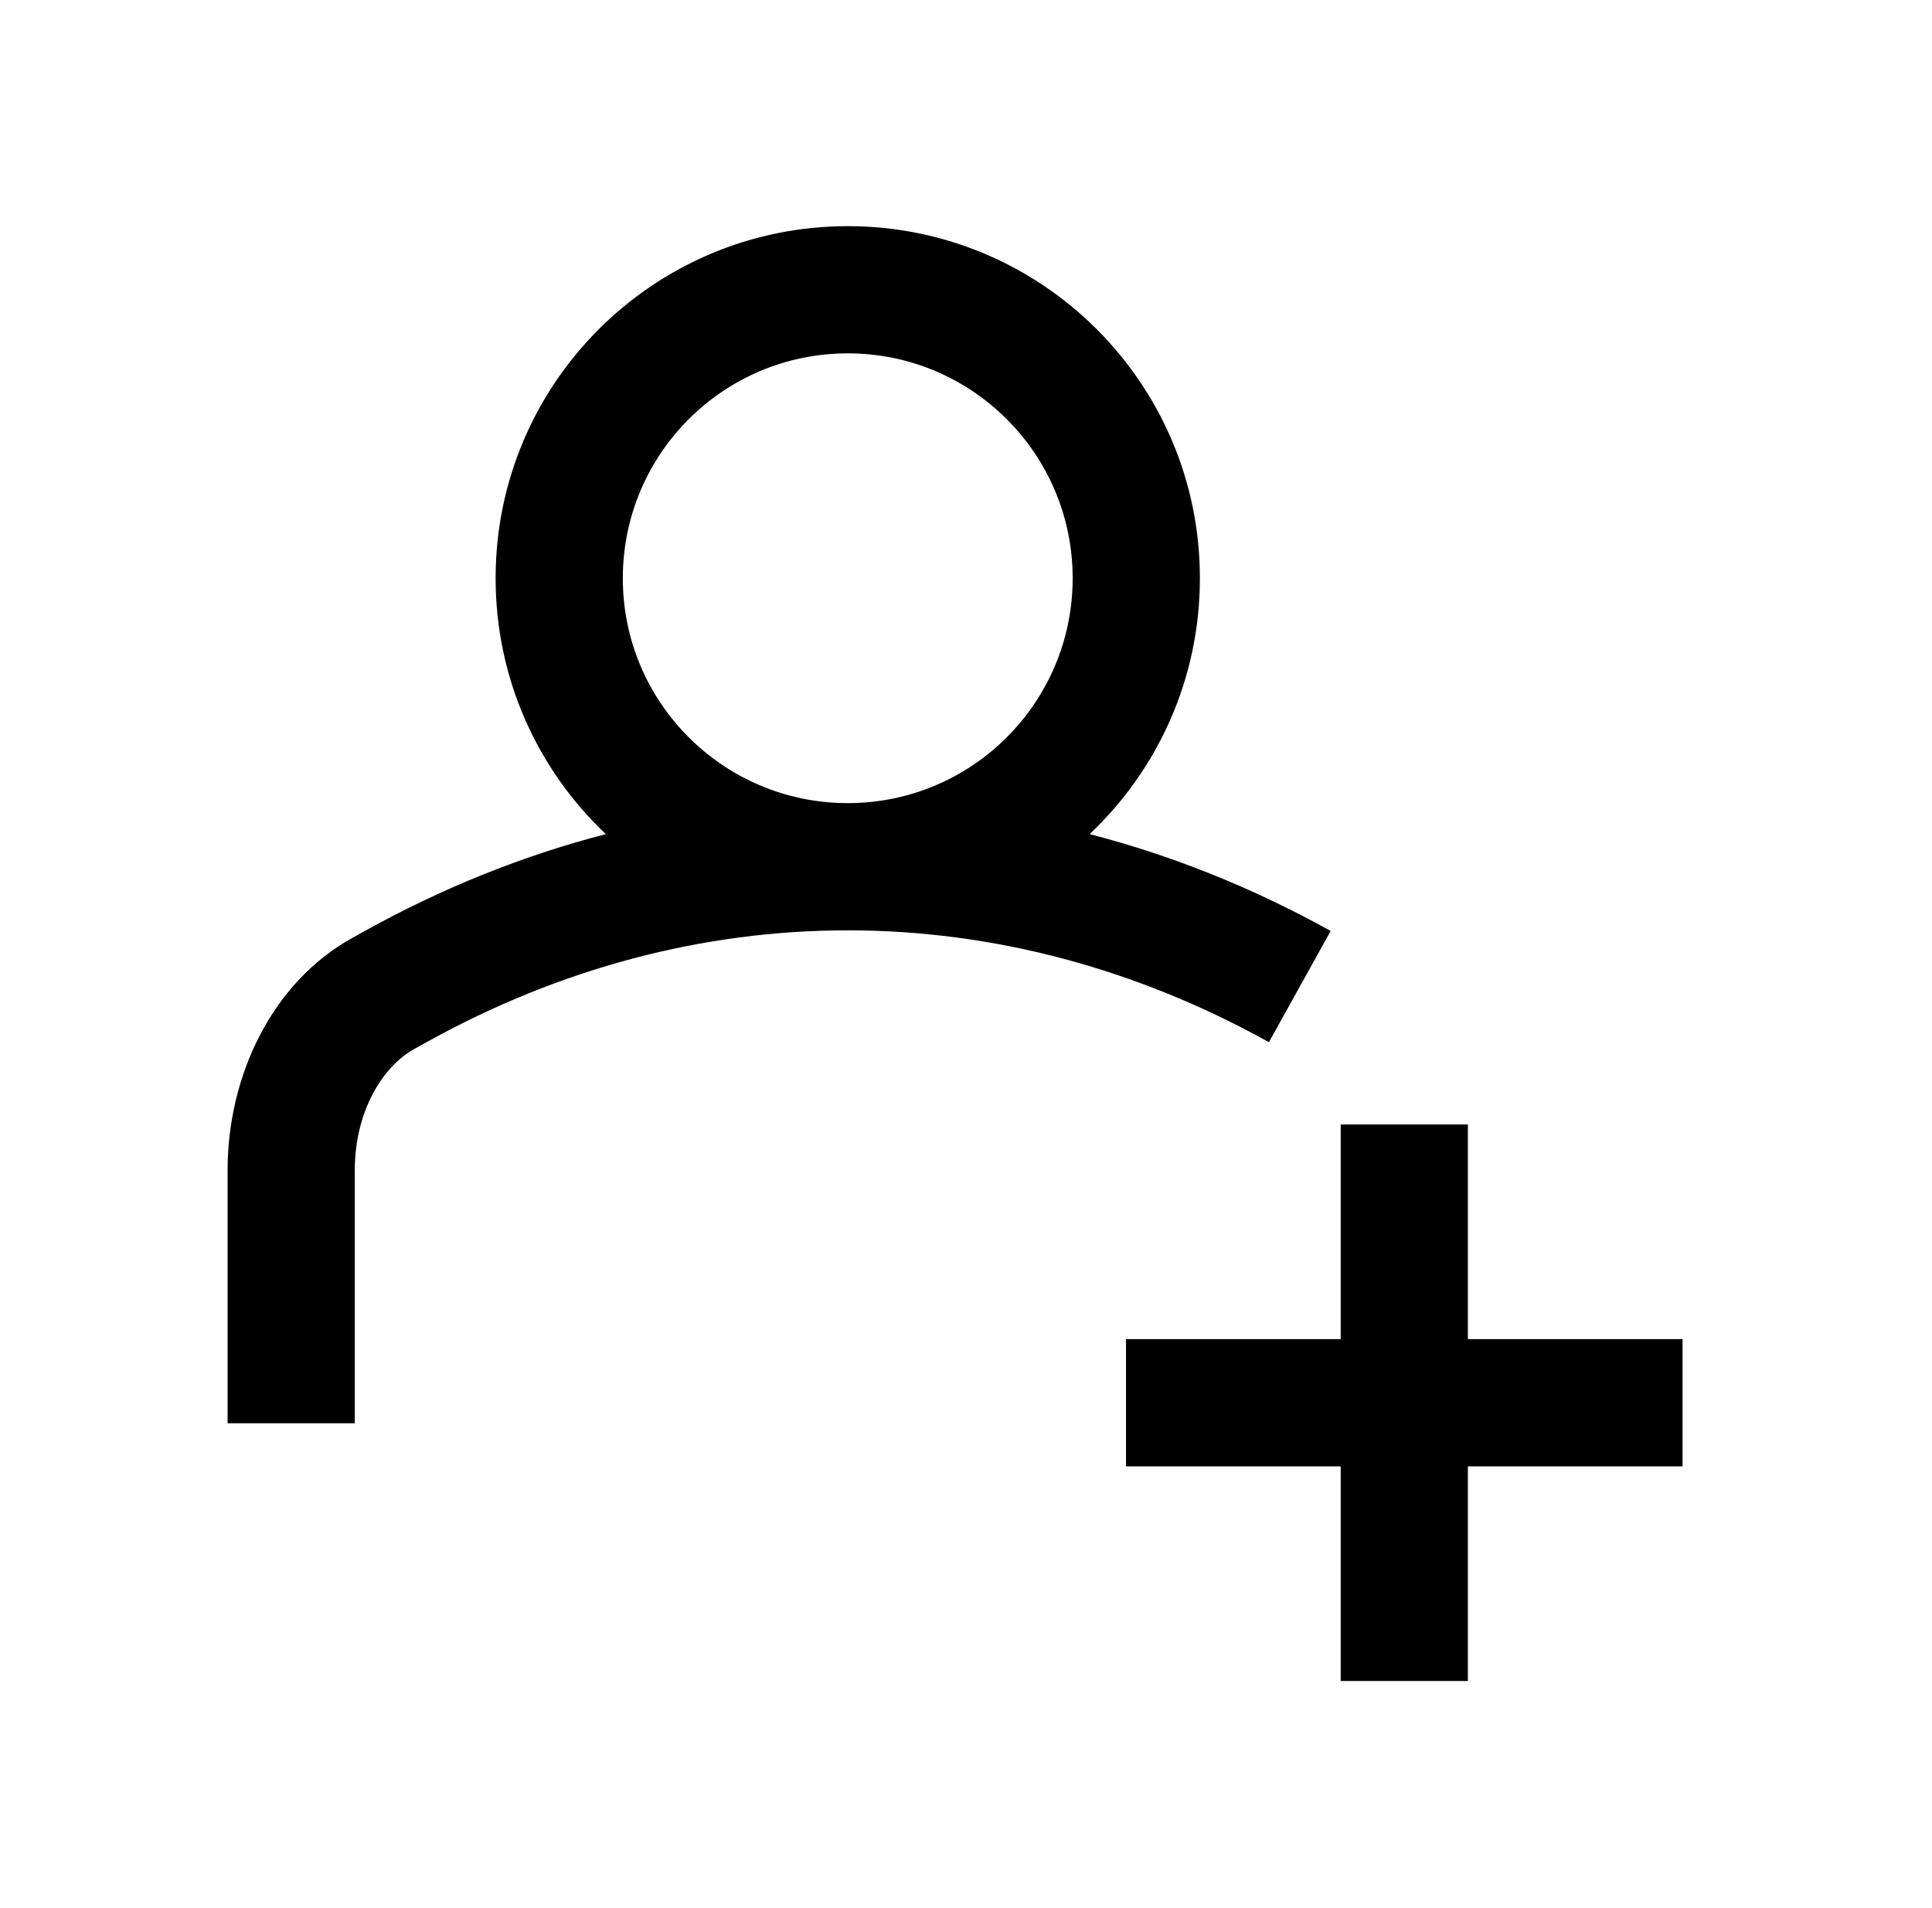 <svg width="81" height="80" viewBox="0 0 81 80" fill="none" xmlns="http://www.w3.org/2000/svg">
<path fill-rule="evenodd" clip-rule="evenodd" d="M26.112 24.244C26.112 19.035 30.333 14.815 35.544 14.815C40.75 14.815 44.972 19.035 44.972 24.244C44.972 29.436 40.777 33.646 35.593 33.672L35.494 33.672C30.307 33.646 26.112 29.436 26.112 24.244ZM25.4 34.971C22.554 32.281 20.779 28.47 20.779 24.244C20.779 16.088 27.39 9.482 35.544 9.482C43.695 9.482 50.306 16.088 50.306 24.244C50.306 28.47 48.53 32.281 45.685 34.971C49.133 35.864 52.522 37.218 55.789 39.032L53.2 43.695C47.588 40.579 41.595 39.016 35.601 39.006L35.544 39.006L35.485 39.006C29.491 39.015 23.497 40.578 17.884 43.695L17.883 43.695L17.353 43.989L17.353 43.99C16.038 44.721 14.875 46.605 14.875 49.058V59.672H9.542V49.058C9.542 45.118 11.395 41.198 14.764 39.327L14.765 39.327L15.295 39.032L15.296 39.032C18.563 37.218 21.951 35.864 25.4 34.971ZM56.209 56.145V47.145H61.542V56.145H70.542V61.479H61.542V70.479H56.209V61.479H47.209V56.145H56.209Z" fill="black"/>
</svg>
